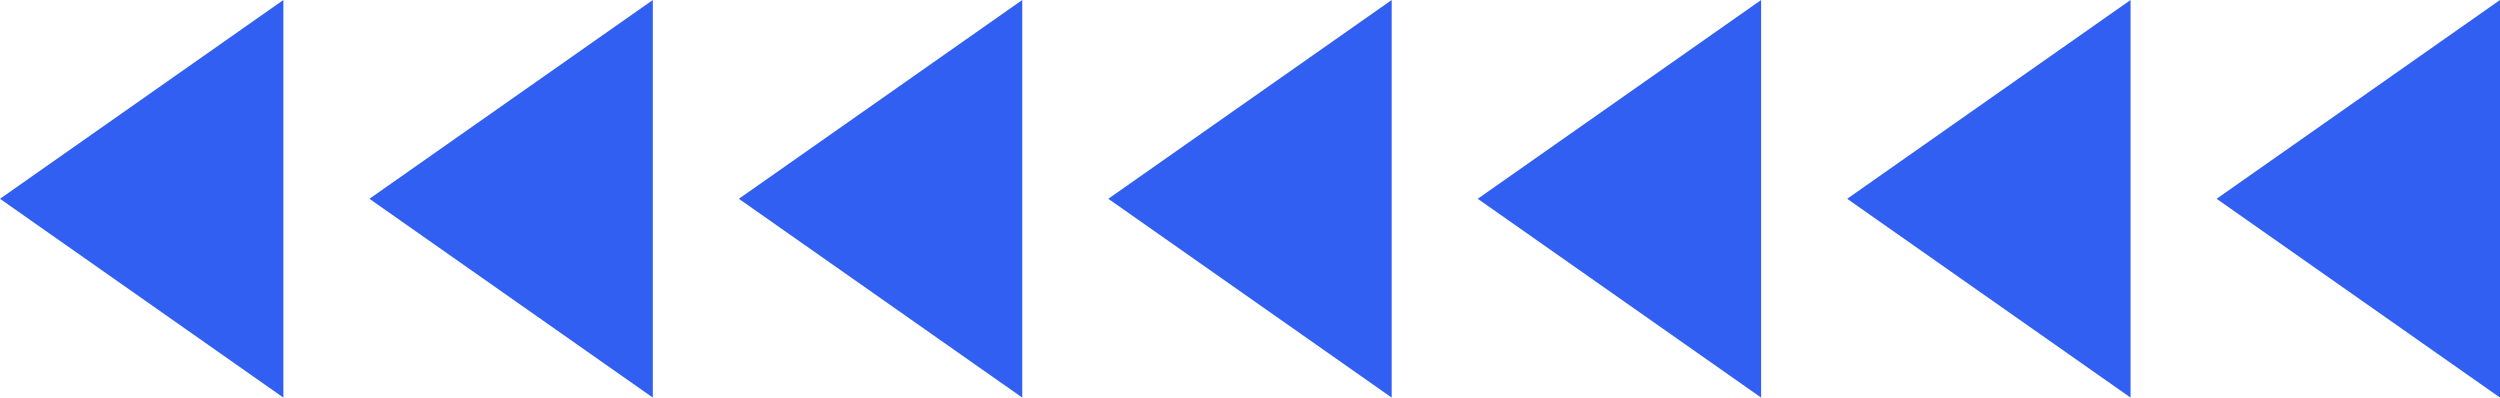   <svg xmlns="http://www.w3.org/2000/svg" viewBox="0 0 465.719 74.065" width="100%" style="vertical-align: middle; max-width: 100%; width: 100%;">
   <g>
    <g>
     <polygon points="52.79 74.065 0 37.032 52.79 0 52.79 74.065" fill="rgb(49,95,242)">
     </polygon>
     <polygon points="121.611 74.065 68.821 37.032 121.611 0 121.611 74.065" fill="rgb(49,95,242)">
     </polygon>
     <polygon points="190.433 74.065 137.643 37.032 190.433 0 190.433 74.065" fill="rgb(49,95,242)">
     </polygon>
     <polygon points="259.254 74.065 206.464 37.032 259.254 0 259.254 74.065" fill="rgb(49,95,242)">
     </polygon>
     <polygon points="328.076 74.065 275.286 37.032 328.076 0 328.076 74.065" fill="rgb(49,95,242)">
     </polygon>
     <polygon points="396.897 74.065 344.107 37.032 396.897 0 396.897 74.065" fill="rgb(49,95,242)">
     </polygon>
     <polygon points="465.719 74.065 412.929 37.032 465.719 0 465.719 74.065" fill="rgb(49,95,242)">
     </polygon>
    </g>
   </g>
  </svg>
